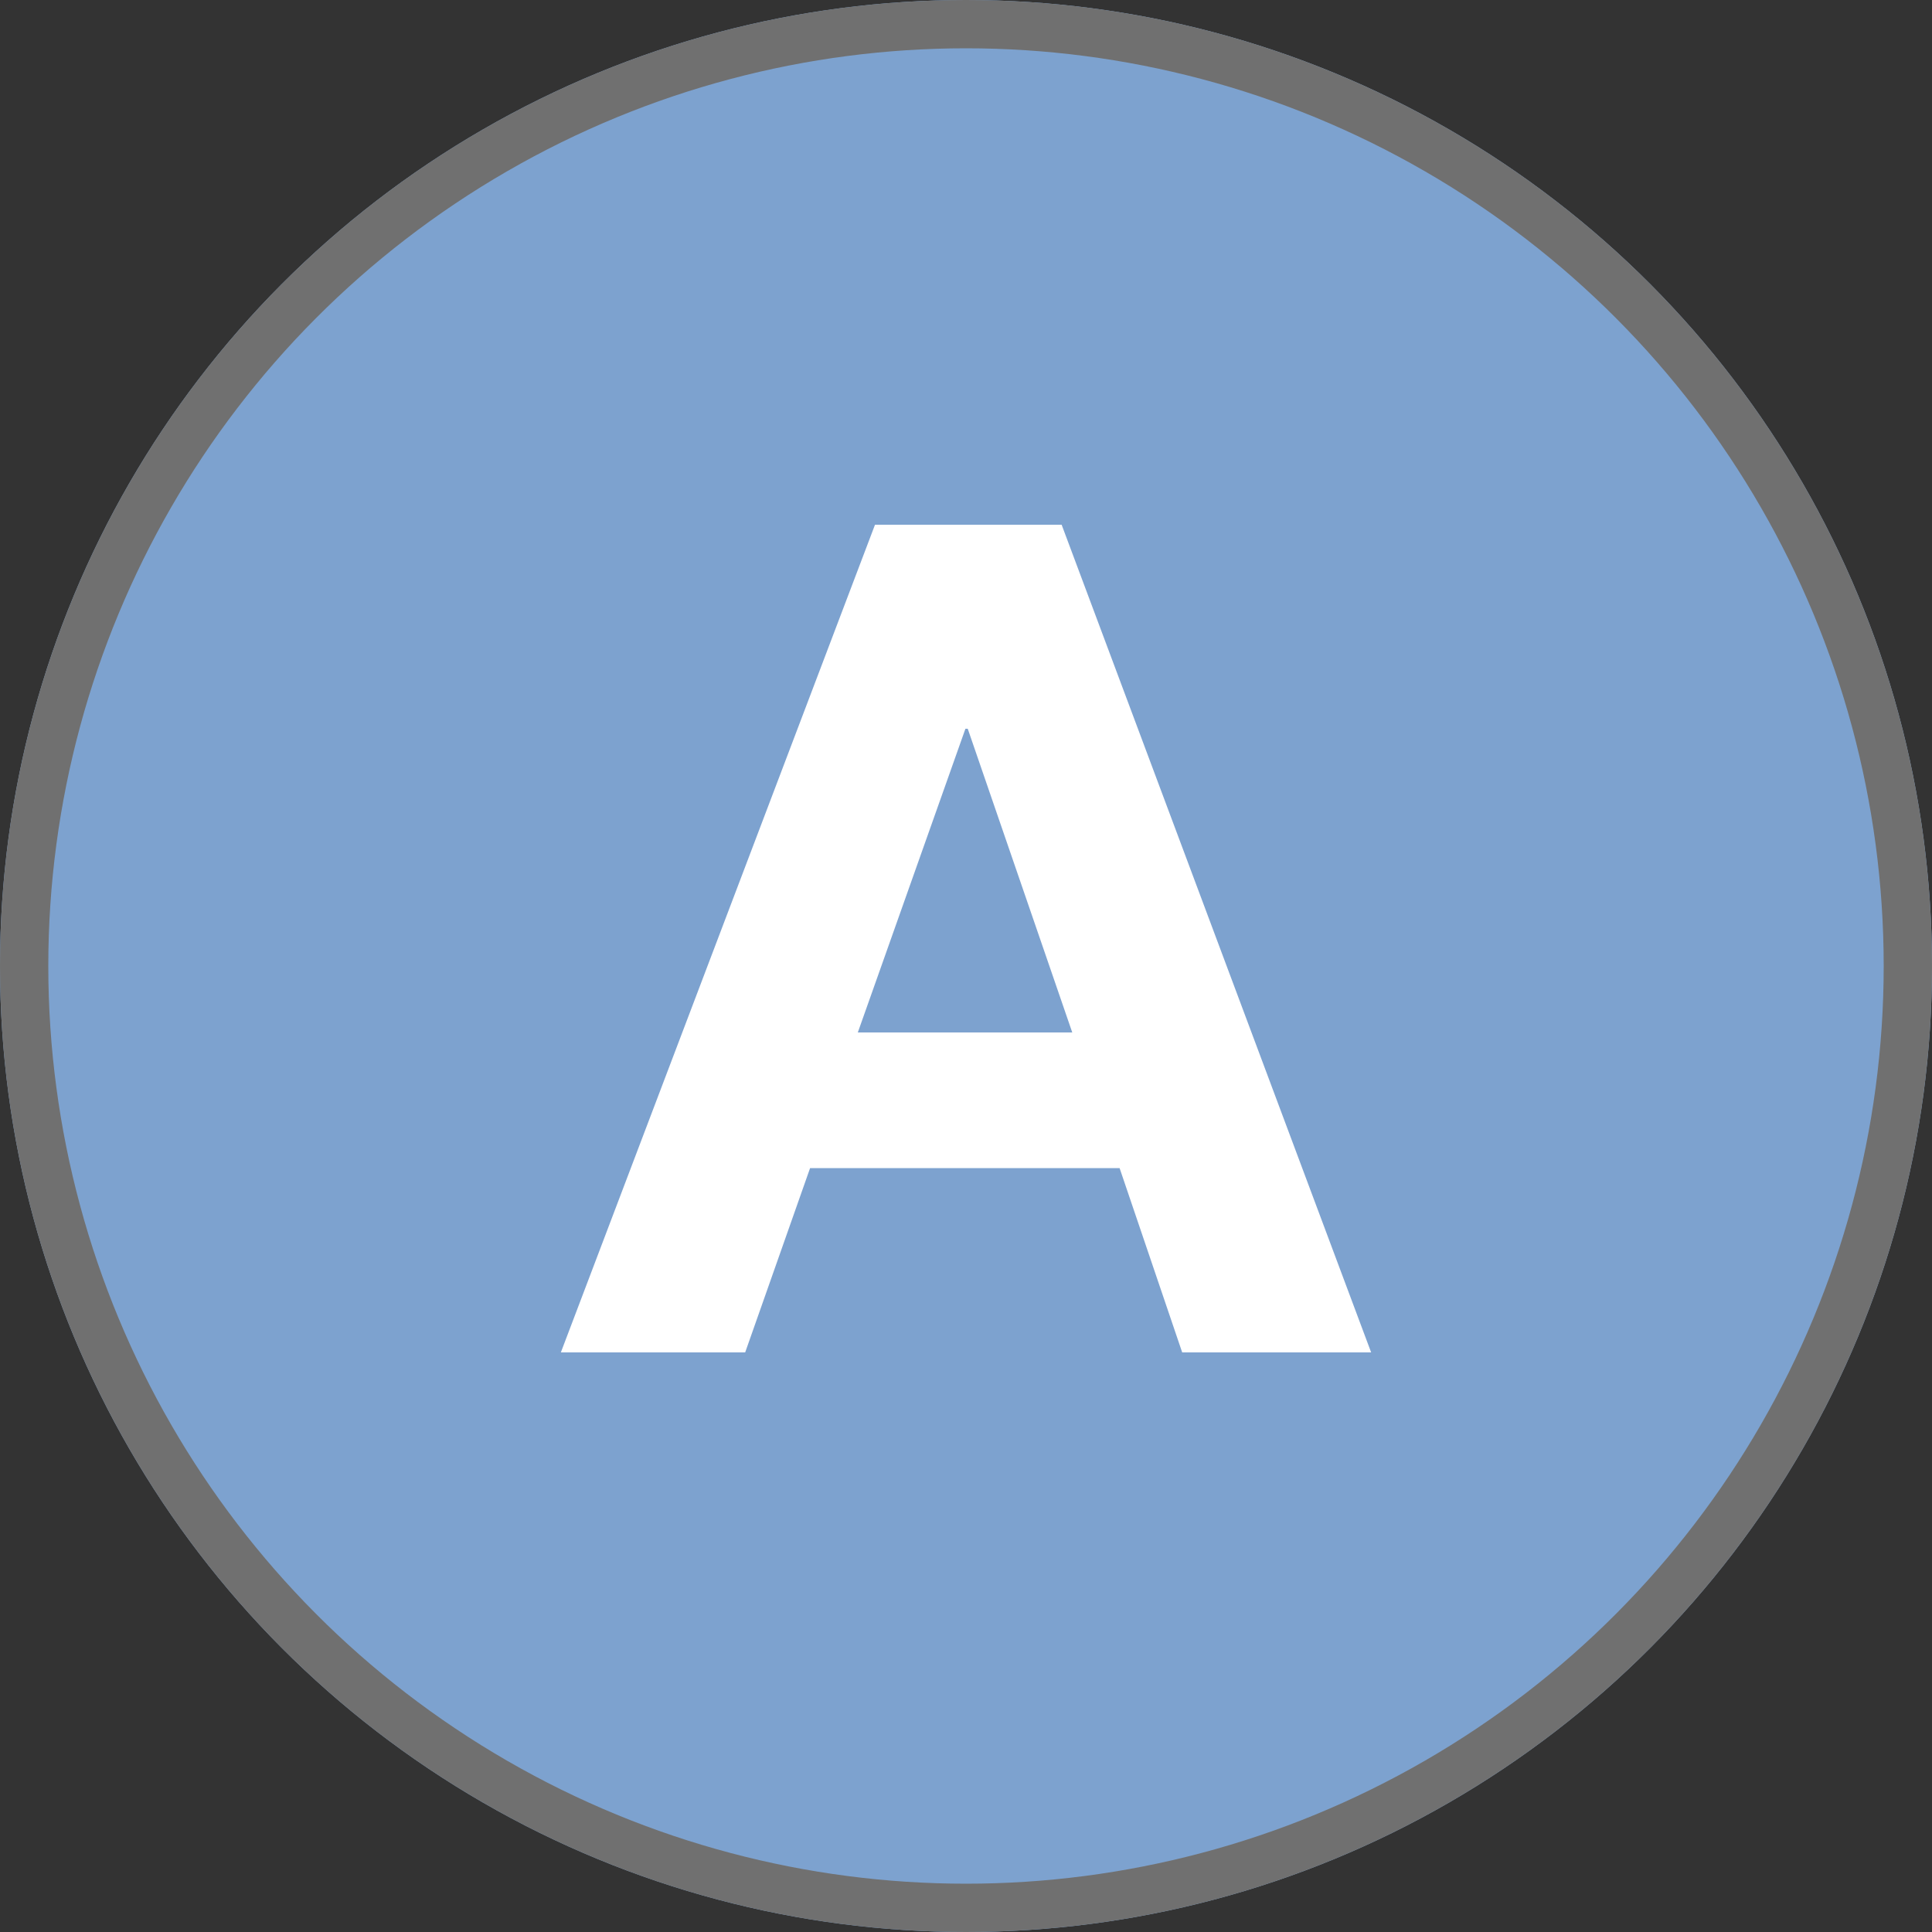 <svg xmlns="http://www.w3.org/2000/svg" width="40" height="40"><rect width="100%" height="100%" fill="#333333" stroke="none"/><g data-name="グループ 21126"><g data-name="楕円形 838" fill="#7da2cf" stroke="#707070"><circle cx="20" cy="20" r="20" stroke="none"/><circle cx="20" cy="20" r="19.5" fill="none"/></g><path data-name="パス 332002" d="M11.612 28h3.816l1.344-3.816h6.408L24.476 28h3.912L21.98 10.864h-3.864zm8.376-12.912h.048l2.164 6.288h-4.44z" fill="#fff"/></g></svg>